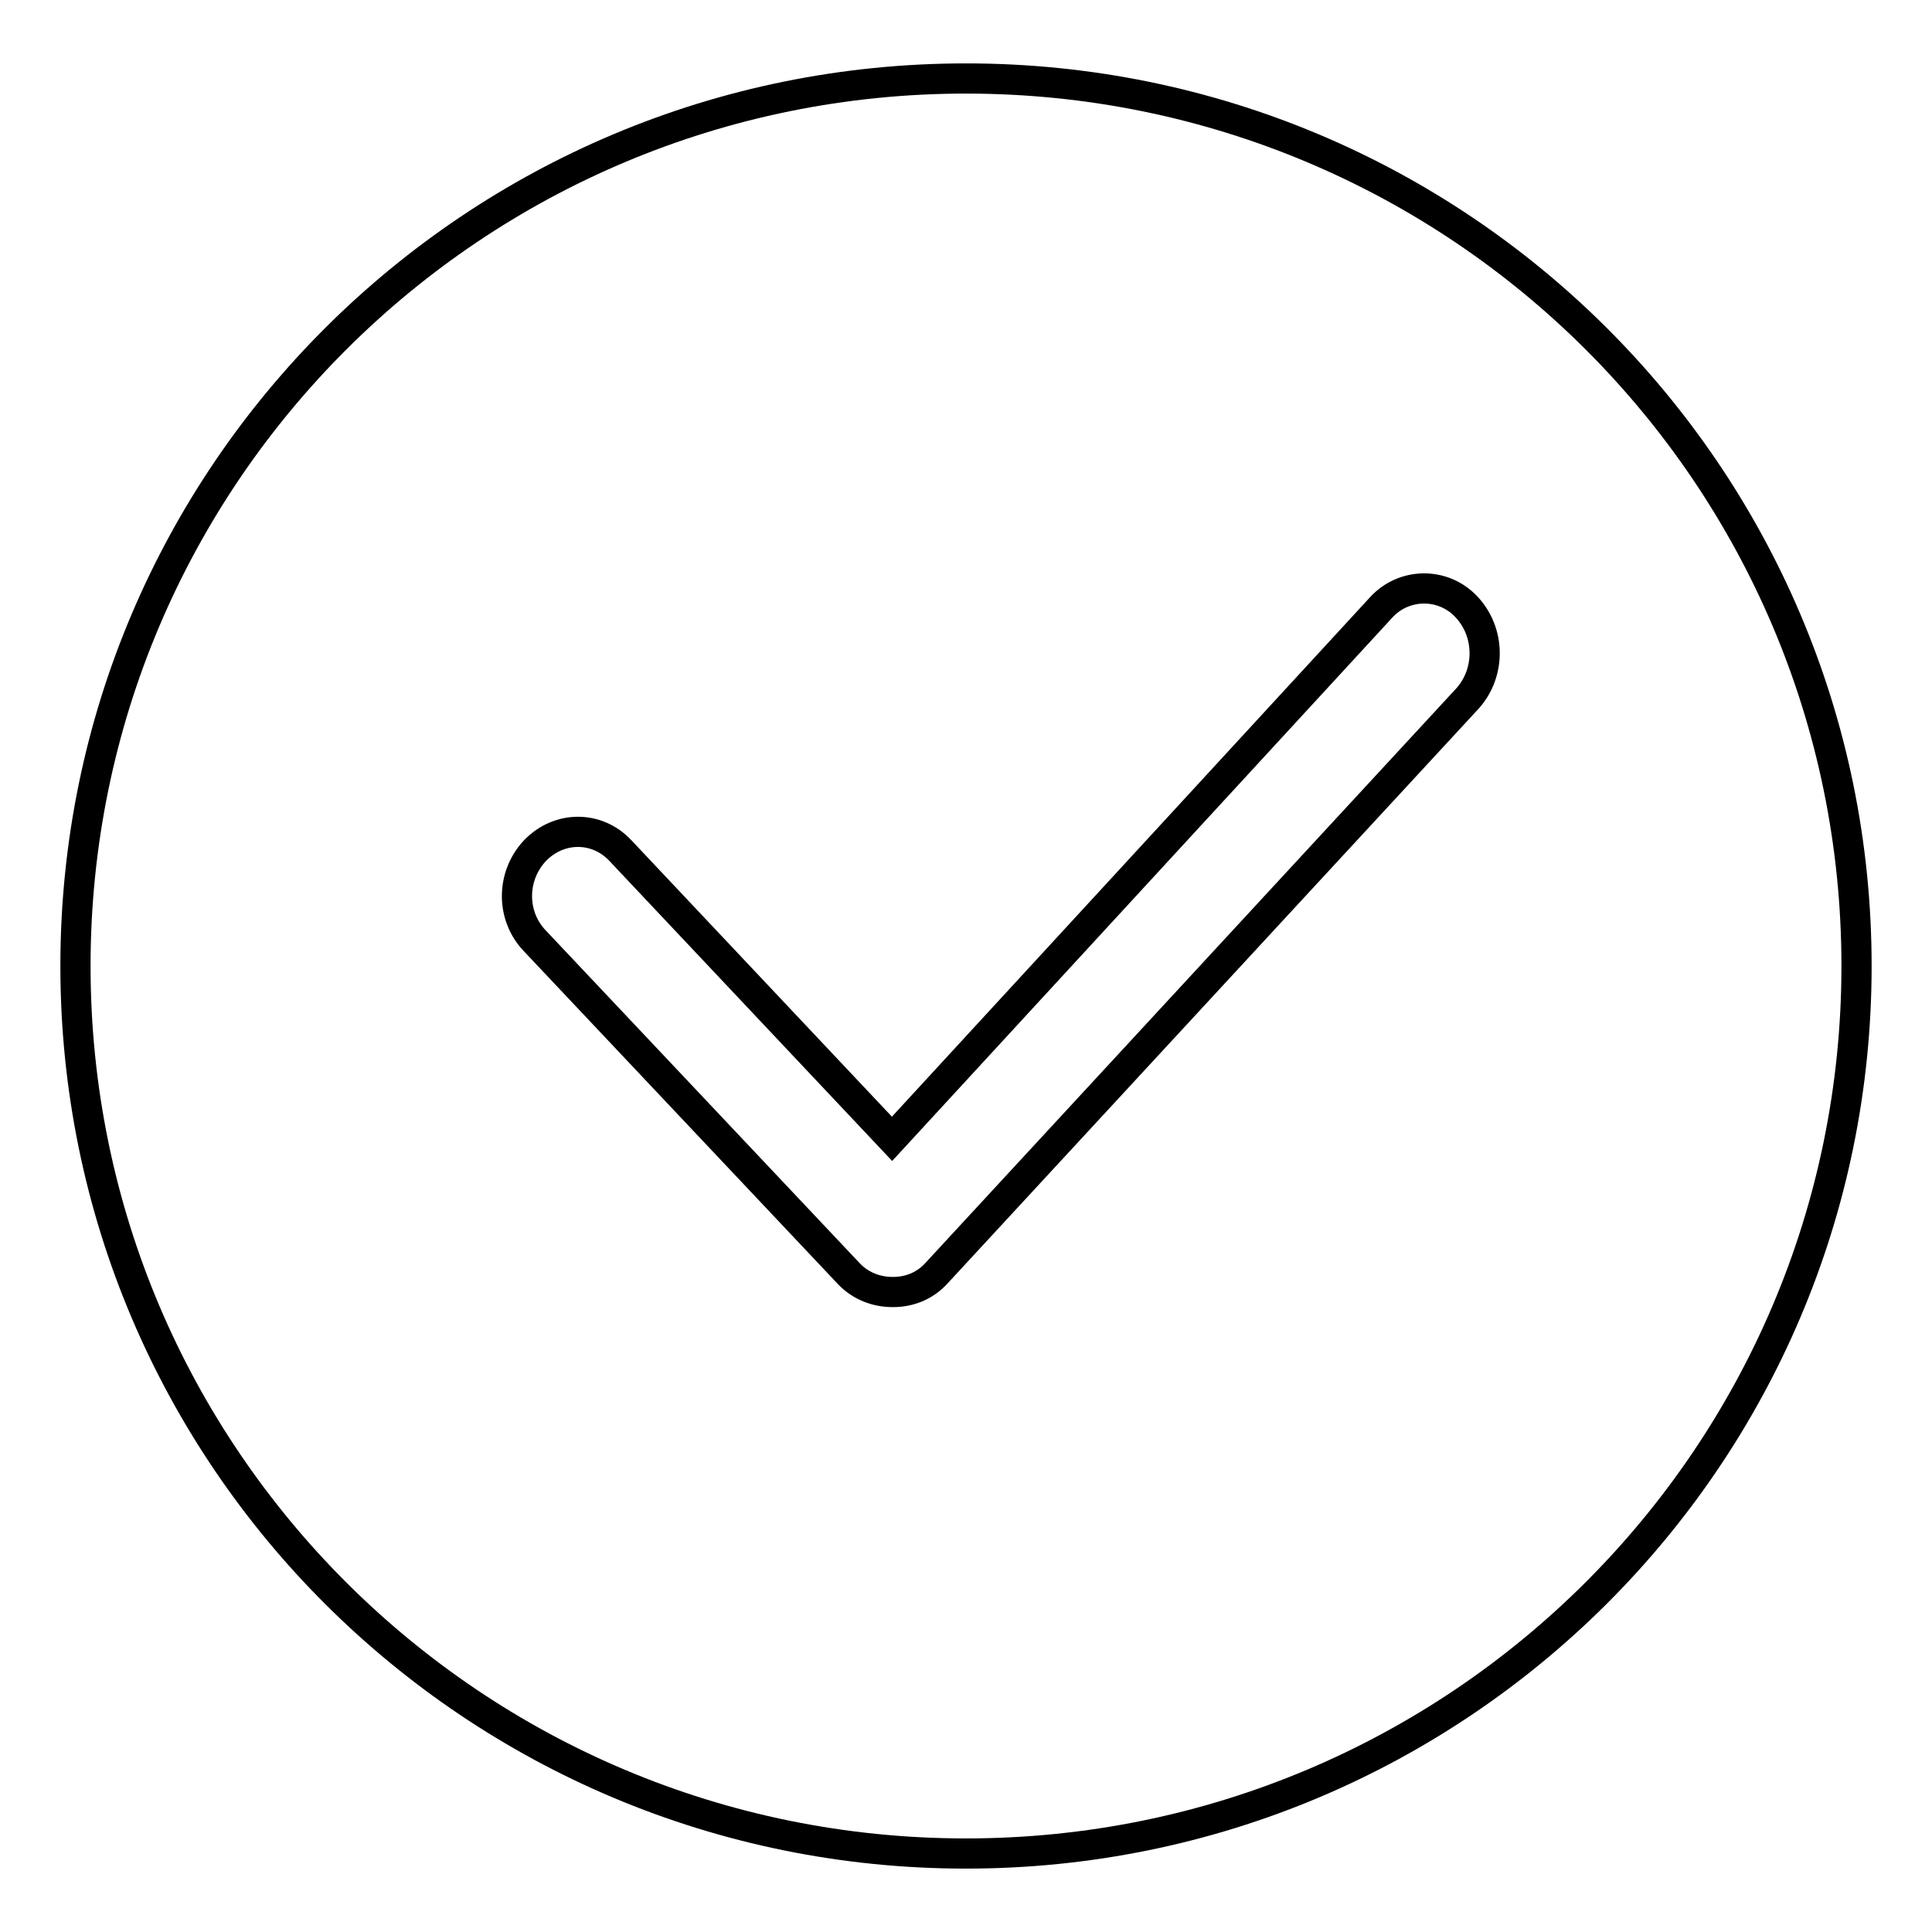 <?xml version="1.0" encoding="utf-8"?>
<!-- Svg Vector Icons : http://www.onlinewebfonts.com/icon -->
<!DOCTYPE svg PUBLIC "-//W3C//DTD SVG 1.1//EN" "http://www.w3.org/Graphics/SVG/1.1/DTD/svg11.dtd">
<svg version="1.1" xmlns="http://www.w3.org/2000/svg" xmlns:xlink="http://www.w3.org/1999/xlink" x="0px" y="0px" viewBox="0 0 256 256" enable-background="new 0 0 256 256" xml:space="preserve">
<g> <path stroke-width="4" fill-opacity="0" stroke="#000000"  d="M128,10.4C62.8,10.4,10,63,10,128c0,65,52.8,117.6,118,117.6c65.2,0,118-52.7,118-117.6 C246,63,193.2,10.4,128,10.4L128,10.4z M194.5,92.5l-70.5,76.3c-1.5,1.6-3.5,2.4-5.7,2.4c-2.2,0-4.2-0.8-5.7-2.3l-41.7-44.2 c-3.2-3.3-3.2-8.6,0-12c3.2-3.3,8.2-3.3,11.3,0l36,38.2l64.8-70.4c3-3.3,8.2-3.4,11.3-0.1C197.5,83.8,197.5,89.1,194.5,92.5z"/></g>
</svg>